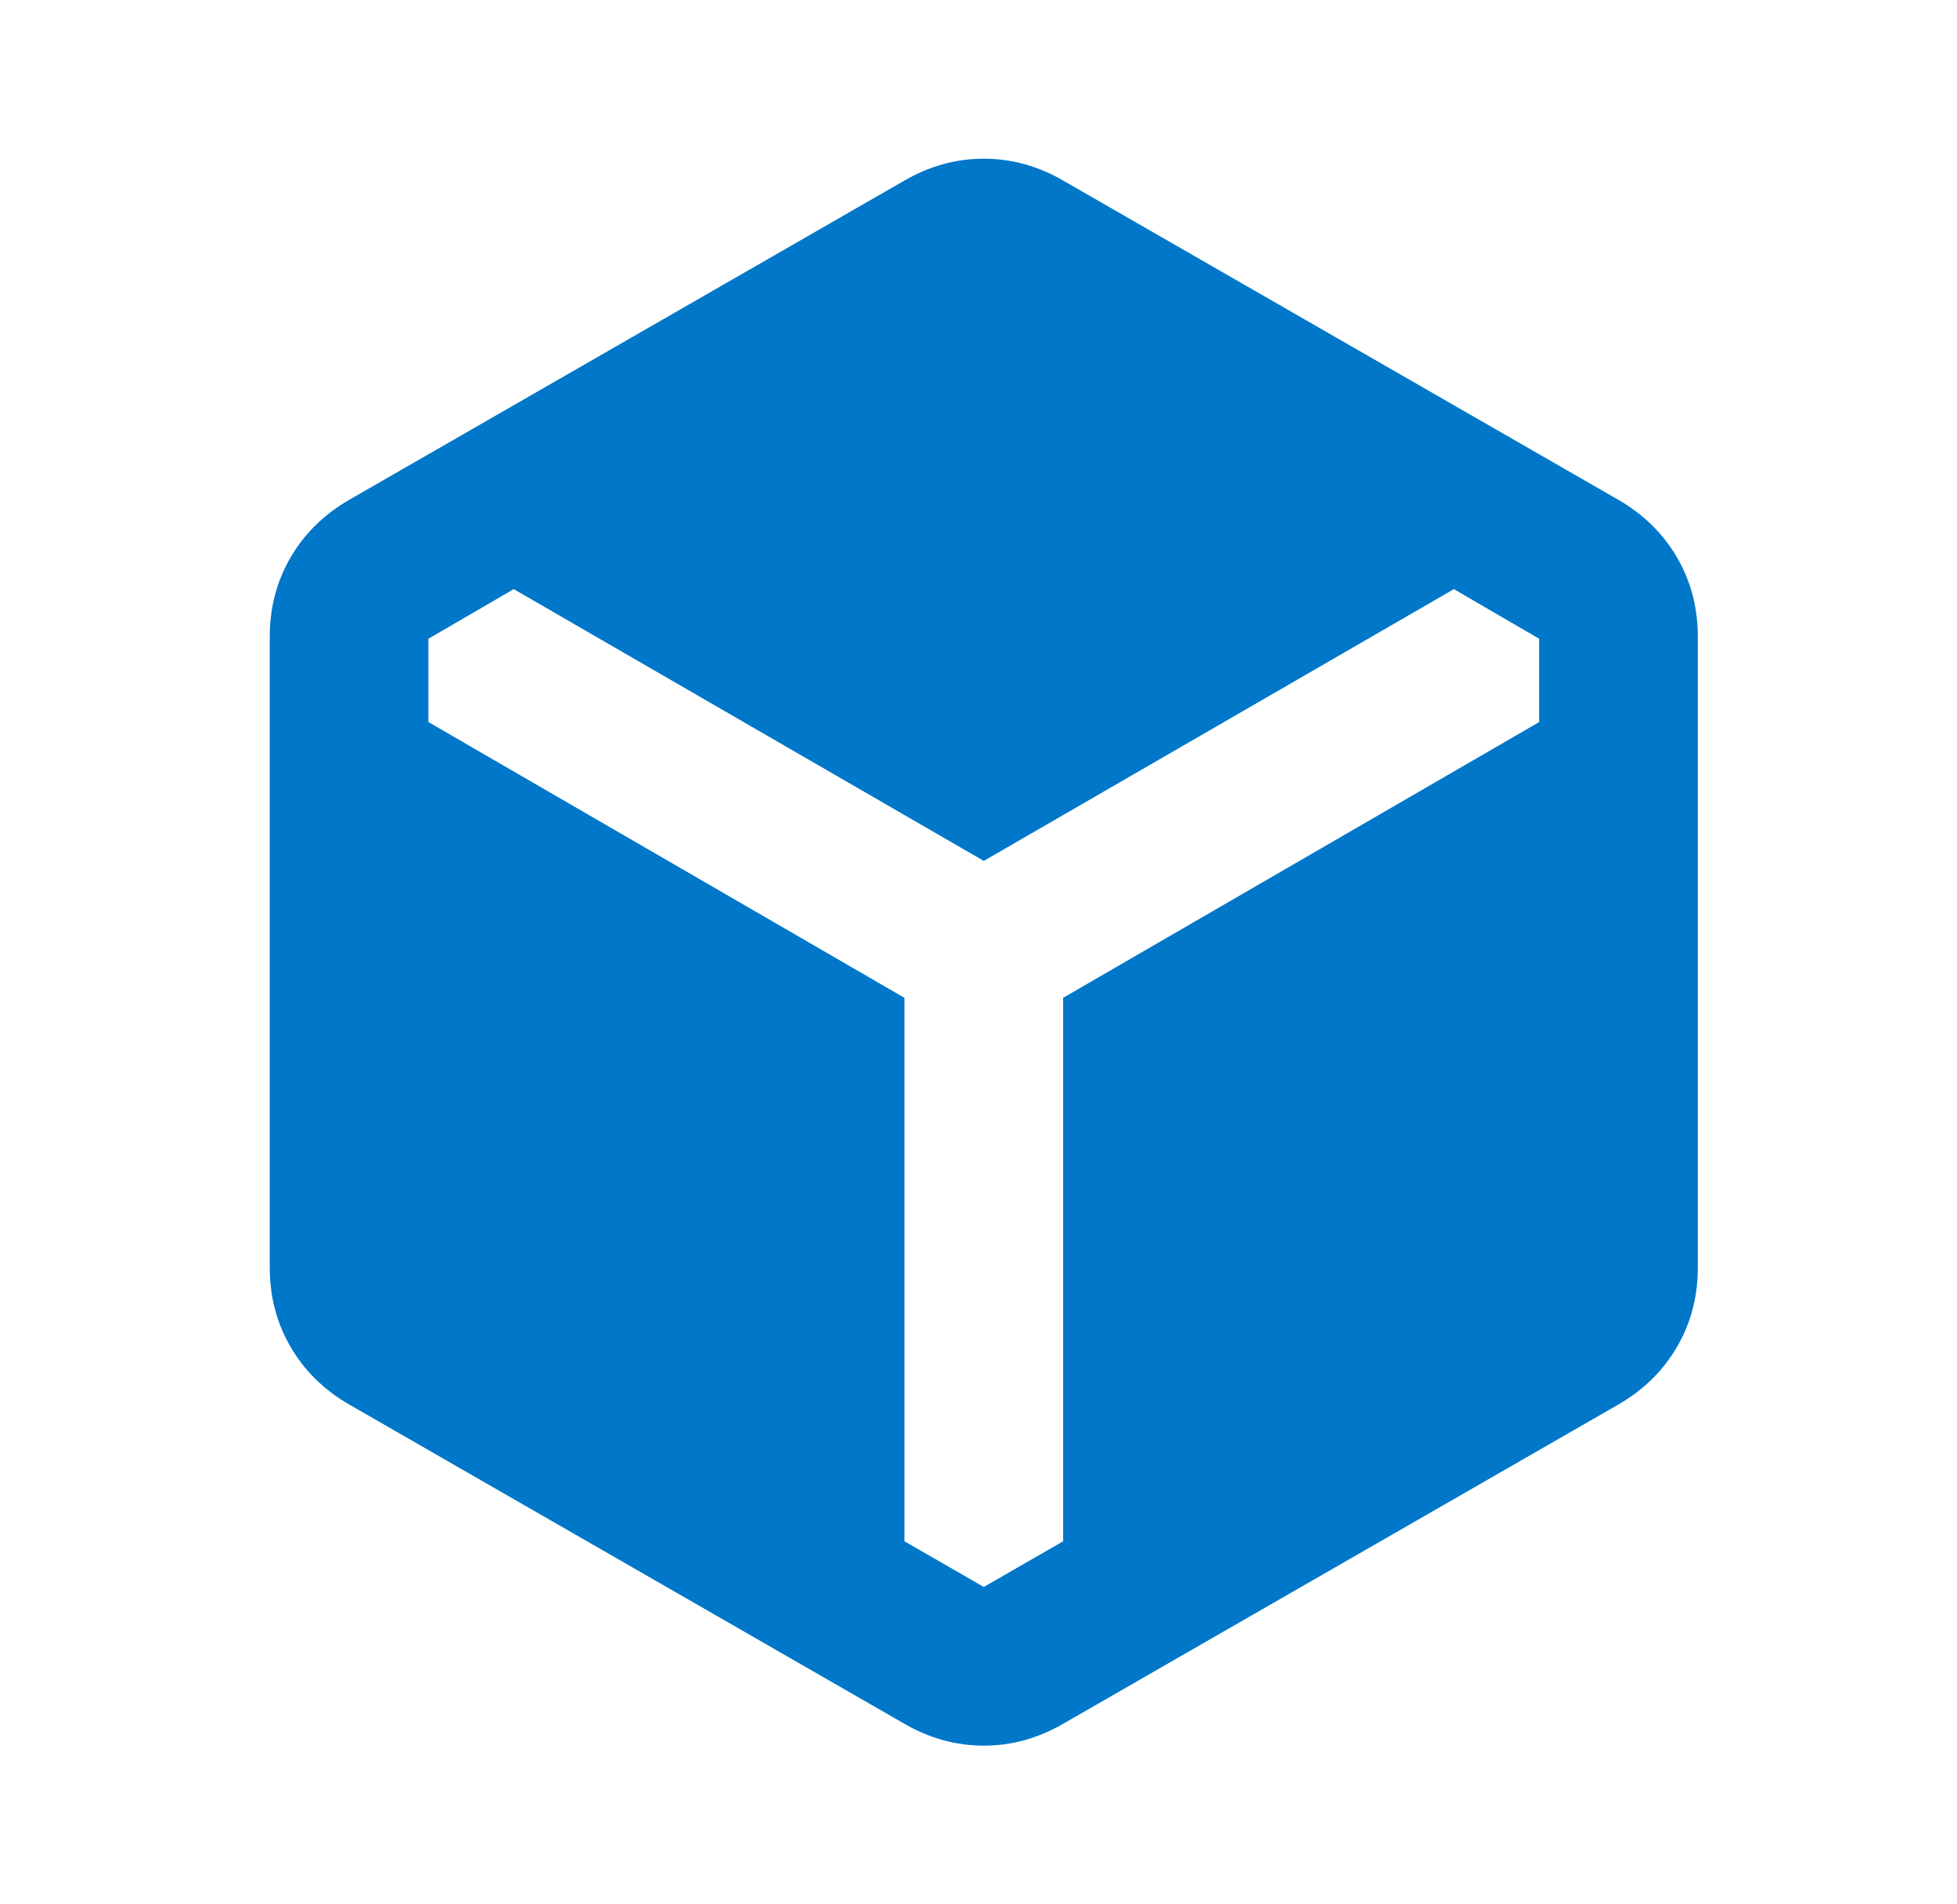 <svg width="37" height="36" viewBox="0 0 37 36" fill="none" xmlns="http://www.w3.org/2000/svg">
<mask id="mask0_558_3743" style="mask-type:alpha" maskUnits="userSpaceOnUse" x="0" y="0" width="37" height="36">
<rect x="0.6" width="36" height="36" fill="#D9D9D9"/>
</mask>
<g mask="url(#mask0_558_3743)">
<path d="M17.1 32.587L6.6 26.55C6.125 26.275 5.756 25.913 5.494 25.462C5.231 25.012 5.1 24.512 5.1 23.962V12.037C5.1 11.488 5.231 10.988 5.494 10.537C5.756 10.088 6.125 9.725 6.6 9.45L17.1 3.413C17.575 3.138 18.075 3 18.6 3C19.125 3 19.625 3.138 20.1 3.413L30.6 9.45C31.075 9.725 31.444 10.088 31.706 10.537C31.969 10.988 32.1 11.488 32.1 12.037V23.962C32.1 24.512 31.969 25.012 31.706 25.462C31.444 25.913 31.075 26.275 30.6 26.55L20.1 32.587C19.625 32.862 19.125 33 18.6 33C18.075 33 17.575 32.862 17.1 32.587ZM17.1 18.863V29.137L18.6 30L20.1 29.137V18.863L29.1 13.65V12.075L27.488 11.137L18.6 16.275L9.713 11.137L8.1 12.075V13.65L17.1 18.863Z" fill="#0077C9"/>
</g>
</svg>
